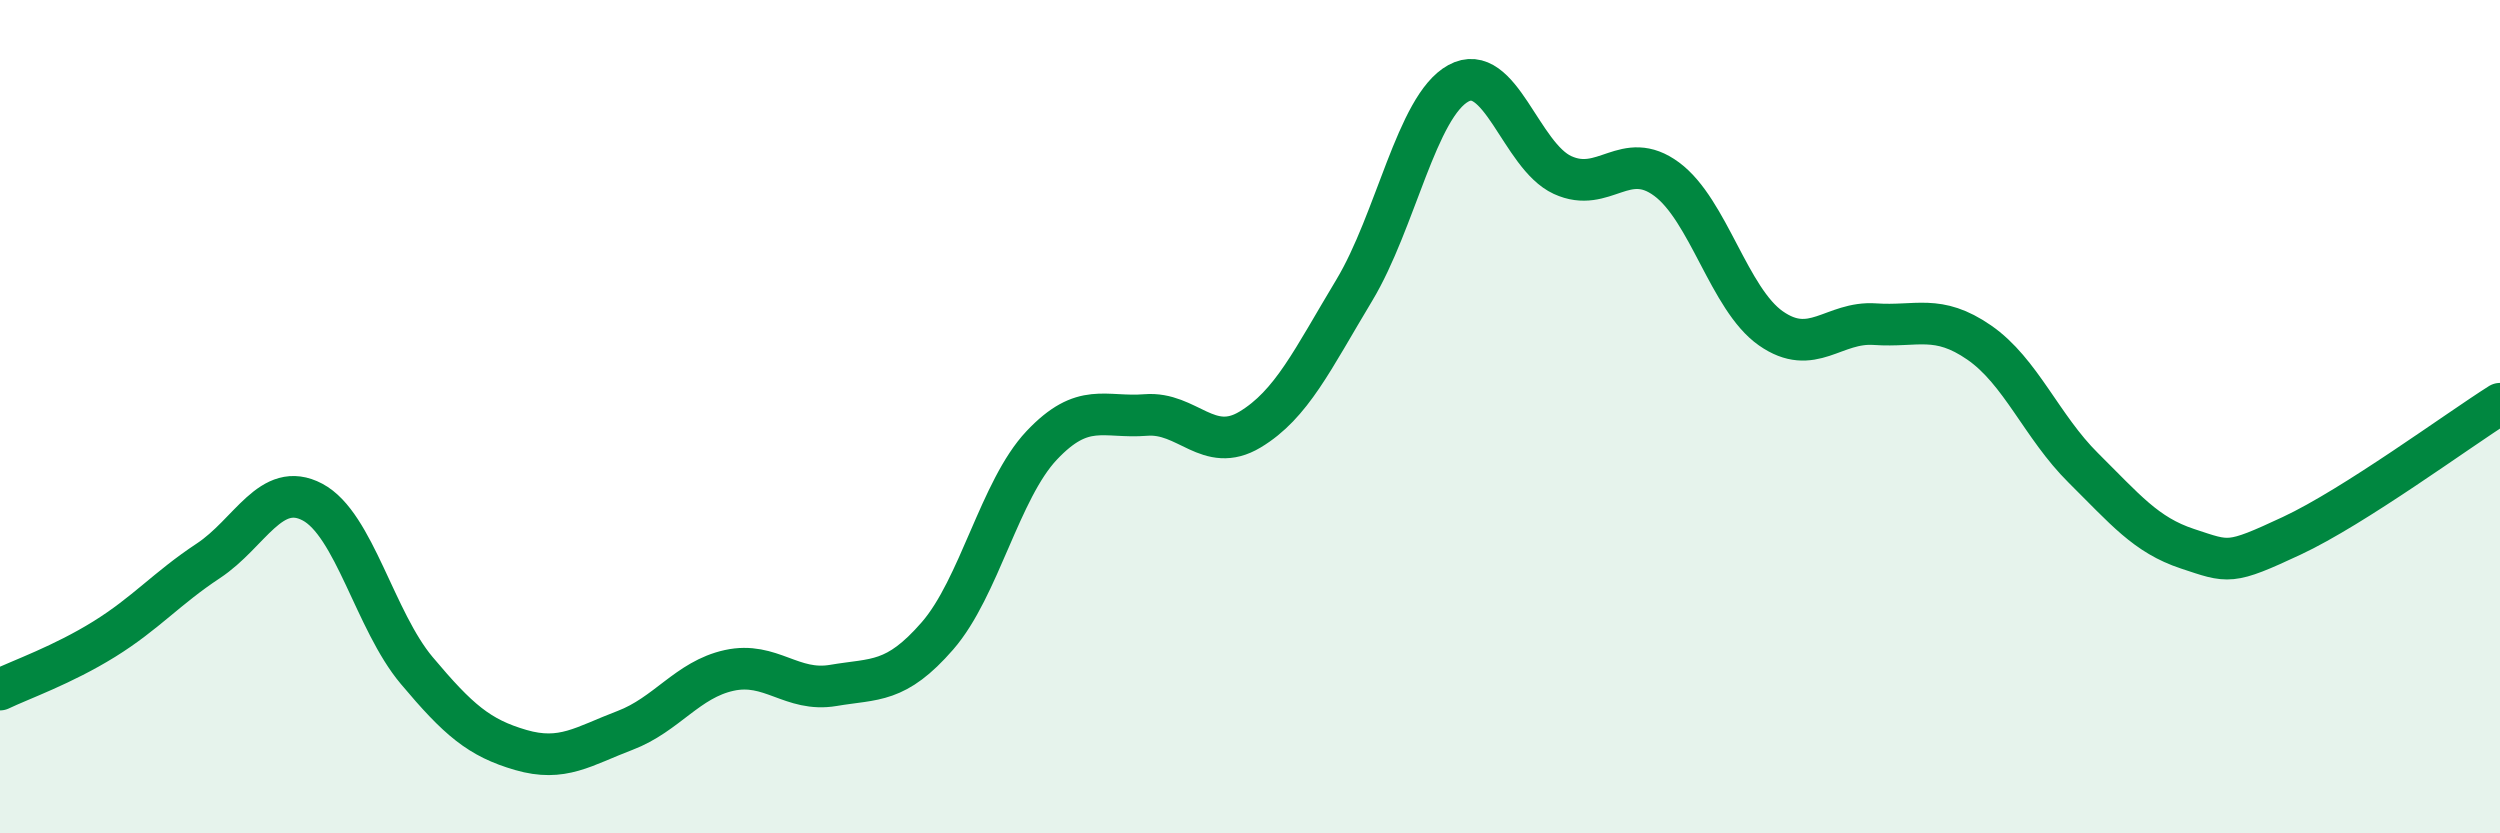 
    <svg width="60" height="20" viewBox="0 0 60 20" xmlns="http://www.w3.org/2000/svg">
      <path
        d="M 0,16.55 C 0.5,16.31 1.5,15.96 2.5,15.34 C 3.5,14.72 4,14.12 5,13.46 C 6,12.8 6.5,11.52 7.5,12.05 C 8.5,12.58 9,14.9 10,16.09 C 11,17.28 11.5,17.71 12.5,18 C 13.5,18.29 14,17.91 15,17.53 C 16,17.15 16.5,16.31 17.5,16.09 C 18.5,15.87 19,16.62 20,16.45 C 21,16.28 21.5,16.41 22.5,15.26 C 23.5,14.11 24,11.75 25,10.69 C 26,9.63 26.5,10.04 27.5,9.96 C 28.5,9.88 29,10.91 30,10.31 C 31,9.71 31.5,8.63 32.5,6.97 C 33.5,5.31 34,2.55 35,2 C 36,1.45 36.5,3.74 37.5,4.2 C 38.5,4.66 39,3.56 40,4.3 C 41,5.04 41.5,7.18 42.5,7.88 C 43.5,8.58 44,7.71 45,7.78 C 46,7.85 46.5,7.53 47.5,8.22 C 48.5,8.91 49,10.24 50,11.23 C 51,12.22 51.5,12.84 52.5,13.17 C 53.5,13.5 53.5,13.56 55,12.86 C 56.5,12.16 59,10.32 60,9.69L60 20L0 20Z"
        fill="#008740"
        opacity="0.1"
        stroke-linecap="round"
        stroke-linejoin="round"
      />
      <path
        d="M 0,16.55 C 0.5,16.31 1.5,15.96 2.5,15.34 C 3.5,14.72 4,14.12 5,13.46 C 6,12.8 6.5,11.52 7.5,12.05 C 8.5,12.58 9,14.9 10,16.09 C 11,17.28 11.5,17.71 12.5,18 C 13.5,18.29 14,17.91 15,17.53 C 16,17.15 16.5,16.31 17.5,16.09 C 18.5,15.87 19,16.62 20,16.45 C 21,16.28 21.5,16.41 22.5,15.26 C 23.5,14.11 24,11.75 25,10.69 C 26,9.63 26.5,10.04 27.5,9.96 C 28.5,9.88 29,10.91 30,10.31 C 31,9.71 31.5,8.63 32.5,6.97 C 33.5,5.31 34,2.55 35,2 C 36,1.45 36.5,3.74 37.5,4.2 C 38.5,4.66 39,3.56 40,4.3 C 41,5.04 41.5,7.18 42.5,7.88 C 43.5,8.58 44,7.71 45,7.78 C 46,7.85 46.5,7.53 47.5,8.22 C 48.5,8.91 49,10.24 50,11.23 C 51,12.22 51.5,12.84 52.5,13.17 C 53.5,13.5 53.5,13.56 55,12.86 C 56.5,12.16 59,10.32 60,9.69"
        stroke="#008740"
        stroke-width="1"
        fill="none"
        stroke-linecap="round"
        stroke-linejoin="round"
      />
    </svg>
  